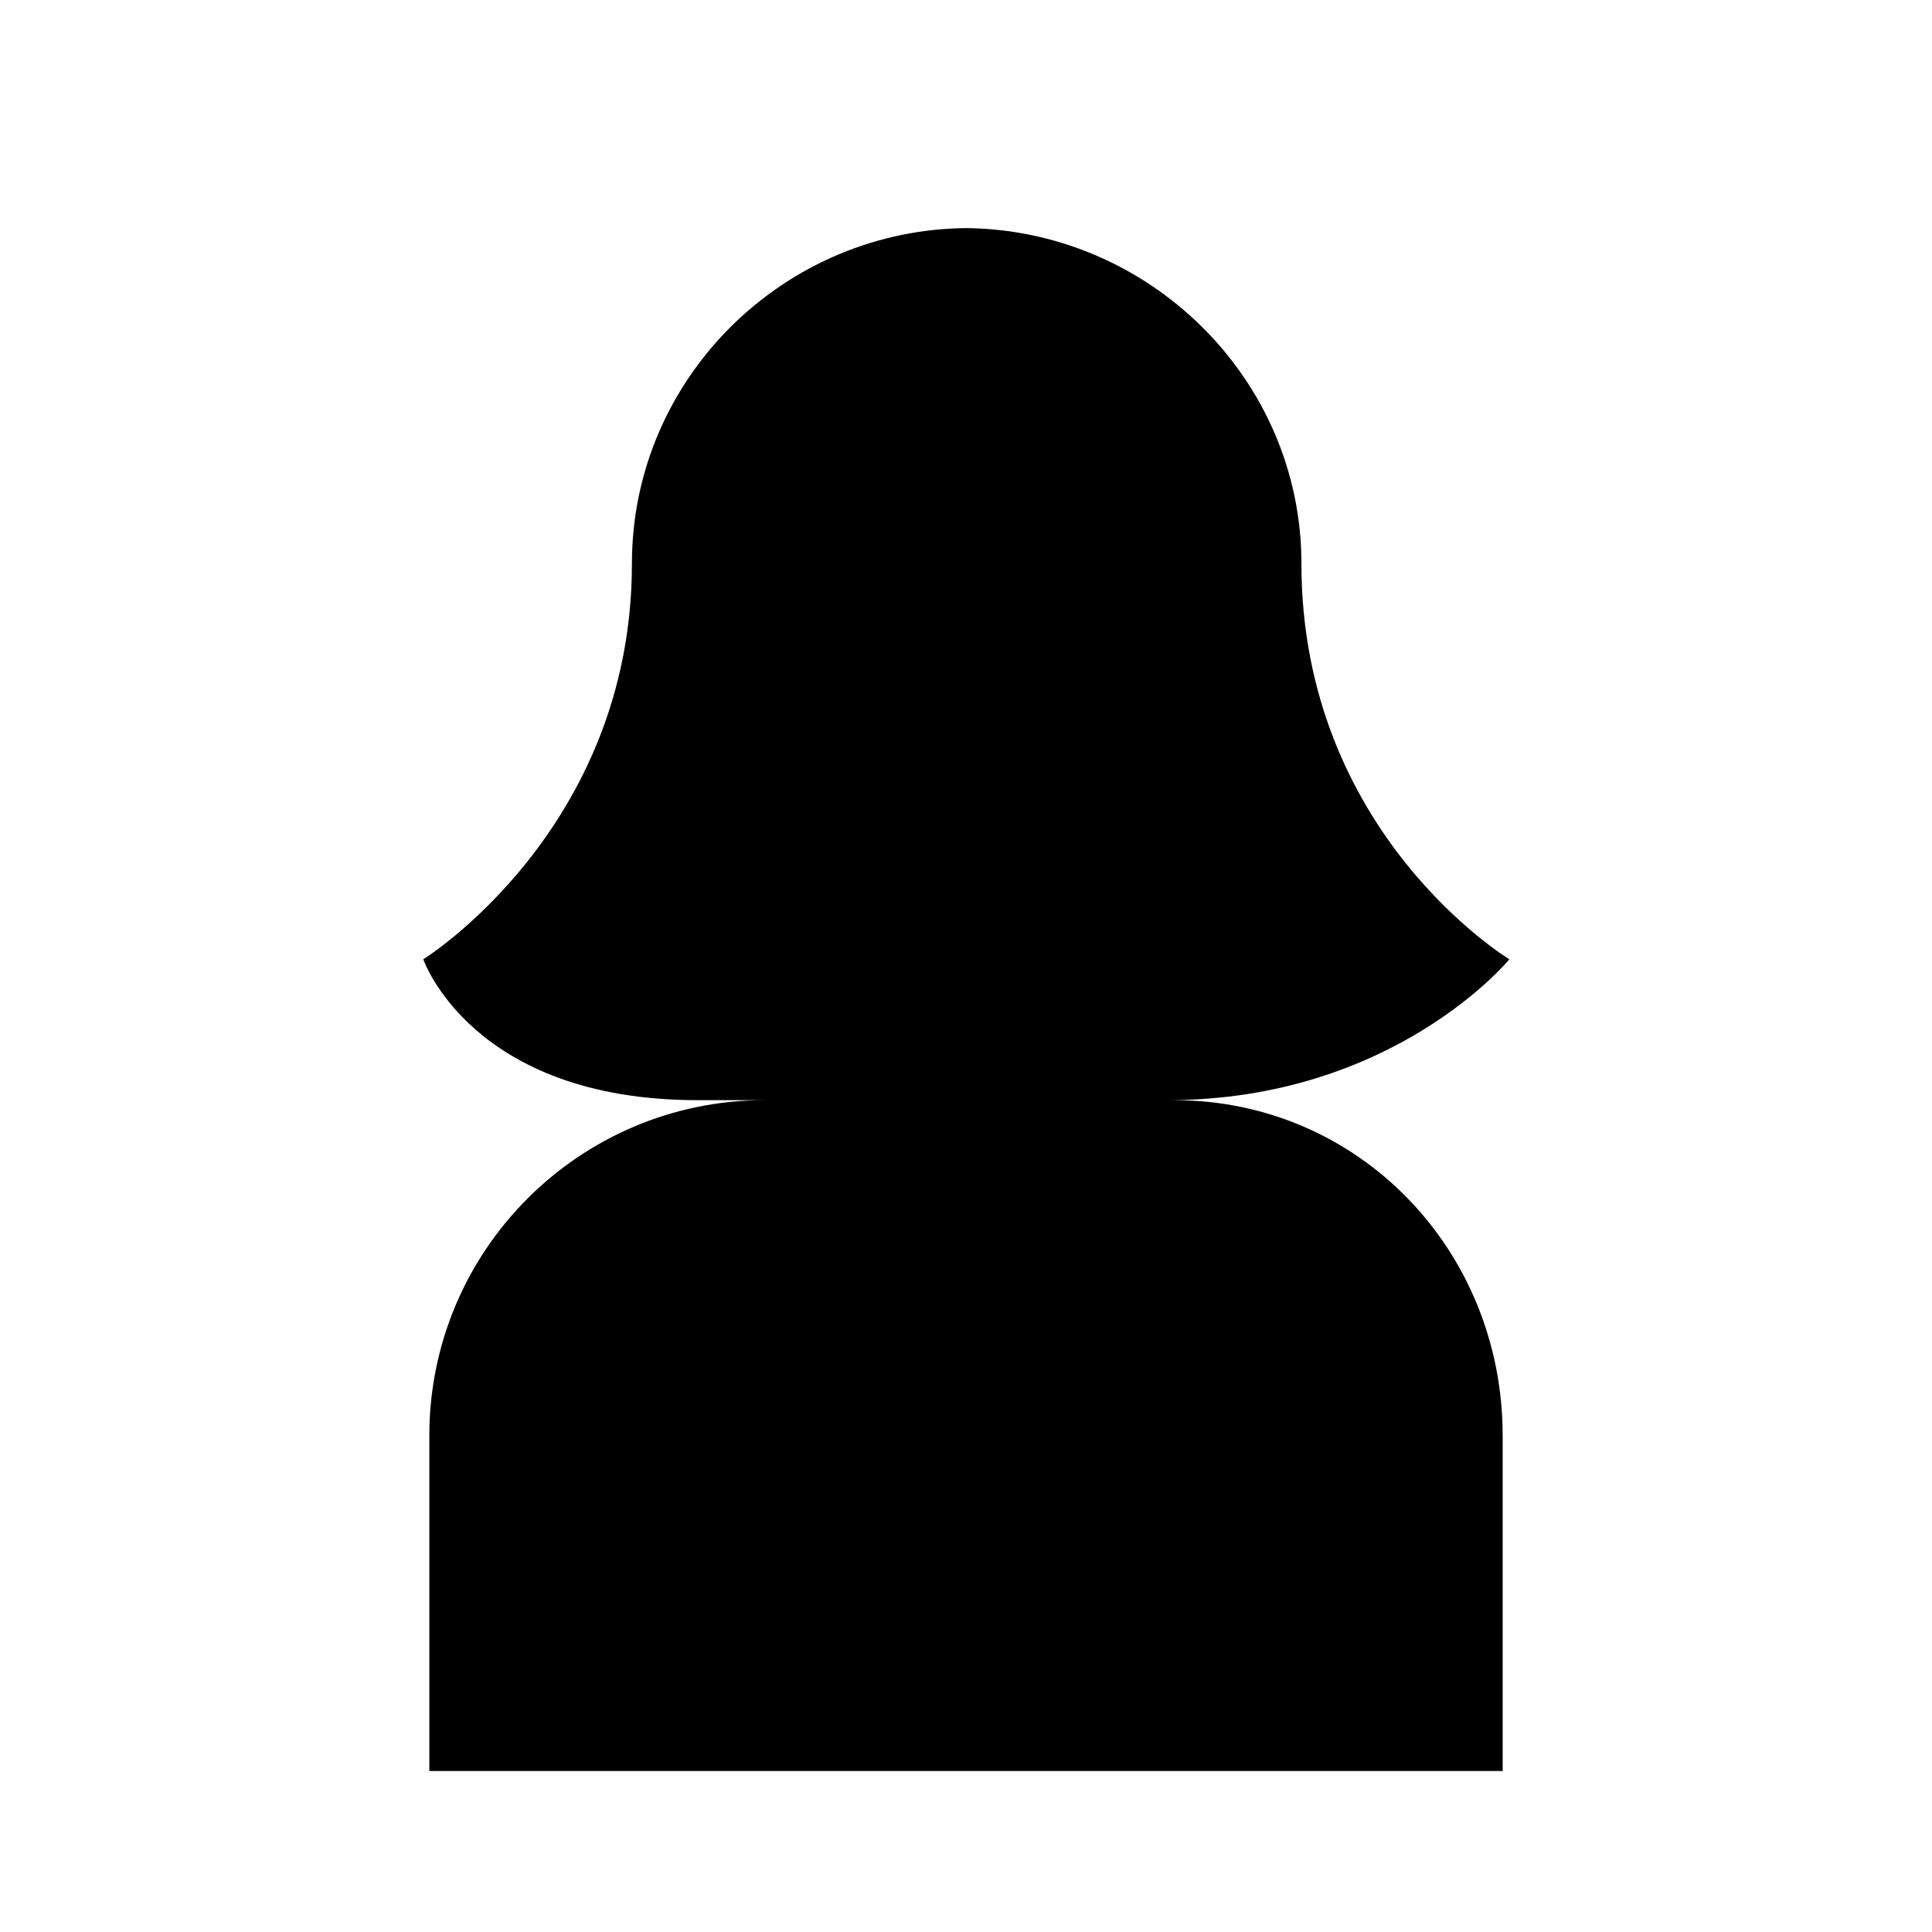 <!DOCTYPE svg PUBLIC "-//W3C//DTD SVG 1.1//EN" "http://www.w3.org/Graphics/SVG/1.1/DTD/svg11.dtd">

<!-- Uploaded to: SVG Repo, www.svgrepo.com, Transformed by: SVG Repo Mixer Tools -->
<svg fill="#000000" height="256px" width="256px" version="1.1" id="Filled_Icons" xmlns="http://www.w3.org/2000/svg" xmlns:xlink="http://www.w3.org/1999/xlink" x="0px" y="0px" viewBox="-2.4 -2.4 28.80 28.80" enable-background="new 0 0 24 24" xml:space="preserve">

<g id="SVGRepo_bgCarrier" stroke-width="0">

<rect x="-2.4" y="-2.4" width="28.80" height="28.80" rx="0" fill="#ffffff" strokewidth="0"/>

</g>

<g id="SVGRepo_tracerCarrier" stroke-linecap="round" stroke-linejoin="round"/>

<g id="SVGRepo_iconCarrier"> <g id="Female-User-Filled"> <path d="M20,24v-5c0-2.76-2.14-5-4.9-5H15l0,0l0,0c3.38,0,5.1-2.1,5.1-2.1S17,10.03,17,6c0-2.76-2.29-5-5.05-5h0.1 C9.29,1,7.02,3.24,7.02,6c0,3.97-3.11,5.9-3.11,5.9S4.63,14,8,14h1c-2.76,0-5,2.24-5,5v5"/> </g> </g>

</svg>